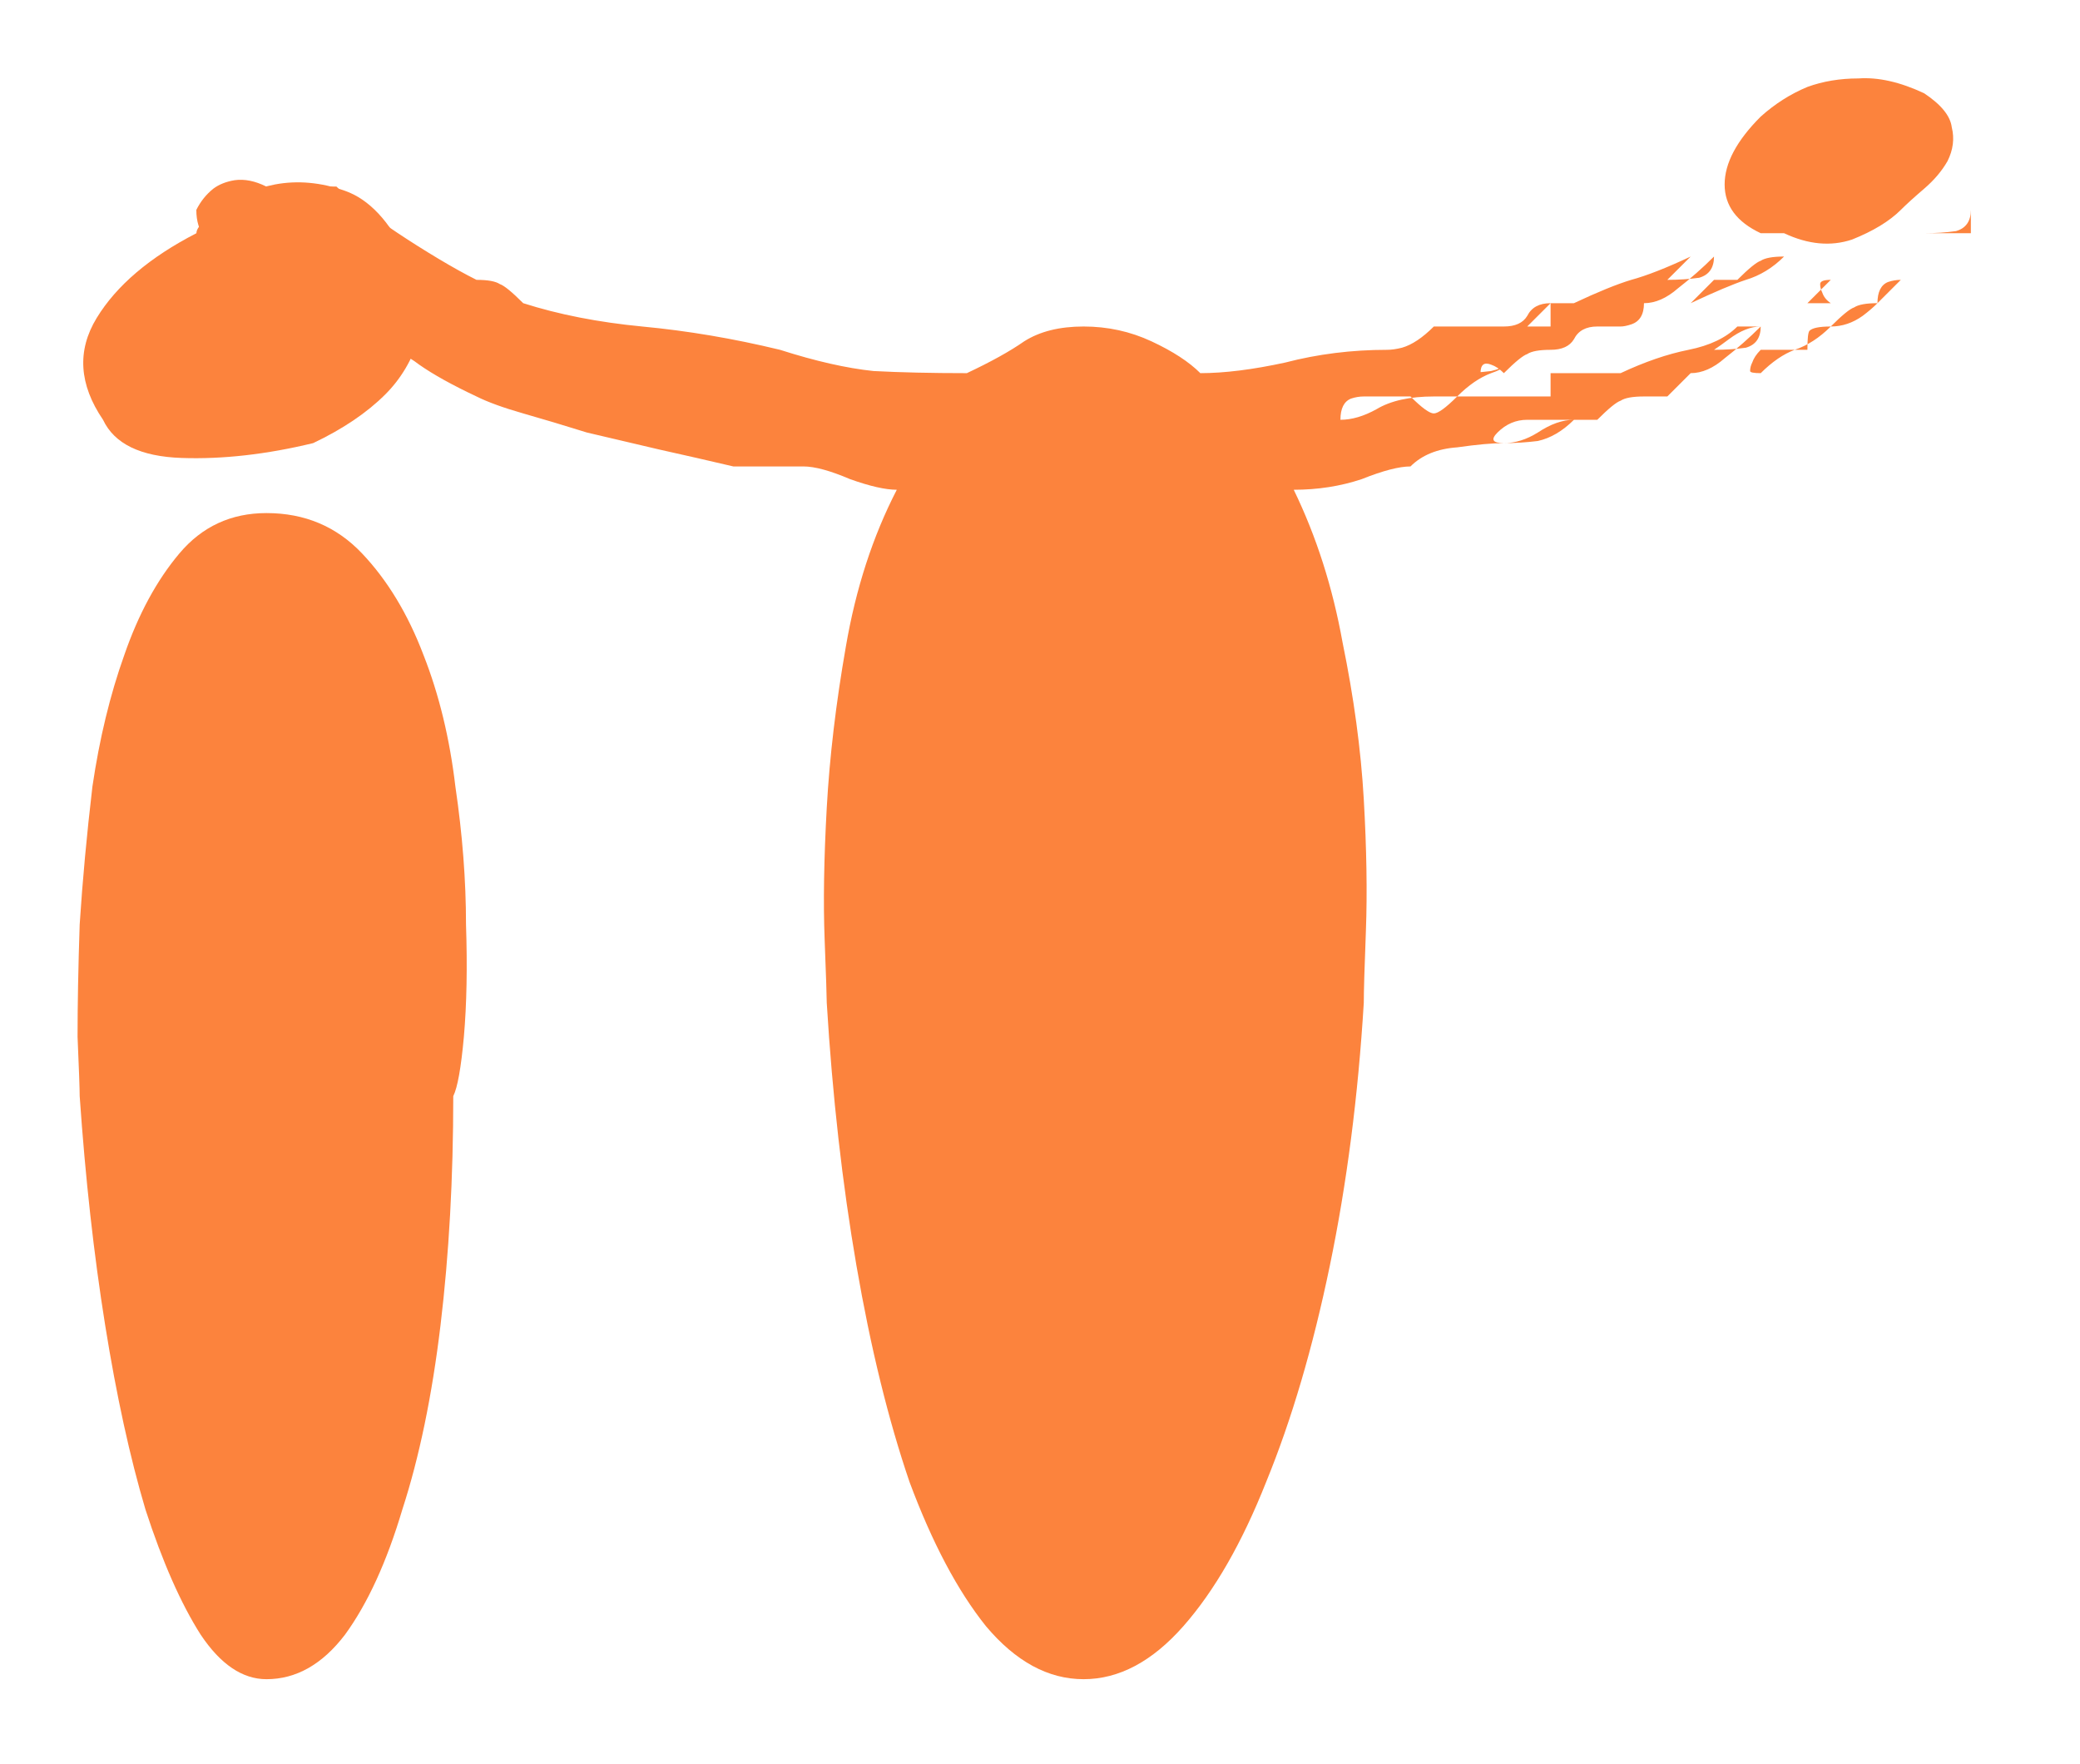 <?xml version="1.0" encoding="UTF-8"?> <svg xmlns="http://www.w3.org/2000/svg" width="191" height="162" viewBox="0 0 191 162" fill="none"> <g filter="url(#filter0_f_3251_197)"> <path d="M28.758 40.686C24.47 41.724 20.441 42.179 16.673 42.049C12.905 41.919 10.501 40.751 9.461 38.545C7.252 35.3 7.057 32.185 8.876 29.2C10.695 26.215 13.749 23.62 18.037 21.413C18.037 20.894 18.752 20.116 20.181 19.077C21.611 18.039 23.3 17.325 25.249 16.936C27.328 16.547 29.472 16.741 31.681 17.52C33.891 18.299 35.775 20.31 37.334 23.555C38.893 26.28 39.283 28.746 38.504 30.952C37.854 33.029 36.814 34.781 35.385 36.209C33.696 37.896 31.487 39.388 28.758 40.686ZM41.622 100.646C41.622 108.173 41.232 115.181 40.453 121.67C39.673 128.159 38.504 133.805 36.944 138.607C35.515 143.409 33.761 147.237 31.681 150.093C29.602 152.818 27.198 154.181 24.47 154.181C22.261 154.181 20.246 152.818 18.427 150.093C16.608 147.237 14.919 143.409 13.359 138.607C11.93 133.805 10.695 128.159 9.656 121.67C8.616 115.181 7.837 108.173 7.317 100.646C7.317 99.997 7.252 98.18 7.122 95.195C7.122 92.21 7.187 88.77 7.317 84.877C7.577 80.854 7.967 76.636 8.486 72.223C9.136 67.811 10.111 63.787 11.41 60.153C12.71 56.39 14.399 53.275 16.478 50.809C18.557 48.343 21.221 47.11 24.47 47.11C27.978 47.11 30.902 48.343 33.241 50.809C35.58 53.275 37.464 56.39 38.893 60.153C40.323 63.787 41.297 67.811 41.817 72.223C42.467 76.636 42.792 80.854 42.792 84.877C42.922 88.77 42.857 92.21 42.597 95.195C42.337 98.05 42.012 99.867 41.622 100.646Z" fill="#FC833D"></path> <path d="M168.114 25.696C167.464 25.696 167.139 25.826 167.139 26.086C167.139 26.345 167.204 26.605 167.334 26.864C167.464 27.254 167.724 27.578 168.114 27.838H165.969L168.114 25.696ZM168.114 29.979C169.153 28.941 169.868 28.357 170.258 28.227C170.647 27.968 171.362 27.838 172.402 27.838C172.402 26.799 172.727 26.151 173.376 25.891C173.766 25.761 174.156 25.696 174.546 25.696L172.402 27.838C172.012 28.227 171.557 28.616 171.037 29.006C170.128 29.655 169.153 29.979 168.114 29.979C167.074 31.017 165.969 31.731 164.8 32.12C163.76 32.51 162.721 33.224 161.681 34.262C161.032 34.262 160.707 34.197 160.707 34.067C160.707 33.808 160.772 33.548 160.902 33.288C161.032 32.899 161.291 32.51 161.681 32.12H165.969C165.969 31.082 166.034 30.498 166.164 30.368C166.424 30.109 167.074 29.979 168.114 29.979ZM161.681 29.979C160.642 31.017 159.537 31.991 158.368 32.899C157.328 33.808 156.289 34.262 155.249 34.262L153.105 36.403H150.961C149.921 36.403 149.207 36.533 148.817 36.793C148.427 36.922 147.712 37.506 146.673 38.545H140.241C139.201 38.545 138.291 38.934 137.512 39.713C136.862 40.362 137.057 40.686 138.096 40.686C139.136 40.686 140.176 40.362 141.215 39.713C142.385 38.934 143.489 38.545 144.529 38.545C143.489 39.583 142.385 40.232 141.215 40.491C140.176 40.621 139.136 40.686 138.096 40.686C137.057 40.686 135.628 40.816 133.808 41.075C131.989 41.205 130.56 41.789 129.52 42.828C128.481 42.828 126.986 43.217 125.037 43.996C123.088 44.645 121.009 44.969 118.8 44.969C120.879 49.252 122.373 53.924 123.283 58.985C124.322 64.047 124.972 68.849 125.232 73.391C125.492 77.934 125.557 81.957 125.427 85.461C125.297 88.835 125.232 91.042 125.232 92.08C124.712 100.645 123.673 108.692 122.113 116.219C120.554 123.747 118.605 130.366 116.266 136.076C114.057 141.657 111.523 146.069 108.664 149.314C105.805 152.558 102.752 154.181 99.503 154.181C96.254 154.181 93.266 152.558 90.537 149.314C87.938 146.069 85.599 141.657 83.52 136.076C81.571 130.366 79.947 123.747 78.647 116.219C77.348 108.692 76.438 100.645 75.918 92.08C75.918 91.561 75.853 89.614 75.723 86.24C75.593 82.865 75.658 78.842 75.918 74.17C76.178 69.498 76.763 64.566 77.672 59.375C78.582 54.054 80.141 49.252 82.35 44.969C81.311 44.969 79.882 44.645 78.062 43.996C76.243 43.217 74.814 42.828 73.774 42.828H67.342C65.133 42.308 62.859 41.789 60.52 41.27C58.311 40.751 56.102 40.232 53.893 39.713C51.814 39.064 49.864 38.48 48.045 37.961C46.226 37.442 44.797 36.922 43.757 36.403C41.548 35.365 39.794 34.392 38.494 33.483C37.325 32.575 36.22 32.12 35.181 32.12C35.181 31.082 34.726 30.368 33.816 29.979C32.907 29.59 31.932 28.876 30.893 27.838C28.684 26.799 27.124 26.28 26.215 26.28C25.435 26.28 25.565 26.799 26.605 27.838C25.565 26.799 24.525 25.956 23.486 25.307C22.446 24.658 21.537 24.074 20.757 23.555C19.977 23.036 19.328 22.452 18.808 21.803C18.288 21.154 18.028 20.31 18.028 19.272C18.418 18.493 18.938 17.844 19.588 17.325C20.107 16.936 20.757 16.676 21.537 16.547C22.446 16.417 23.421 16.611 24.46 17.131H30.893C31.413 17.65 32.192 18.299 33.232 19.077C34.271 19.856 35.376 20.635 36.545 21.413C37.715 22.192 38.949 22.971 40.249 23.75C41.548 24.528 42.718 25.177 43.757 25.696C44.797 25.696 45.511 25.826 45.901 26.086C46.291 26.215 47.006 26.799 48.045 27.838C51.294 28.876 54.932 29.59 58.961 29.979C63.119 30.368 67.342 31.082 71.63 32.12C74.879 33.159 77.737 33.808 80.206 34.067C82.675 34.197 85.534 34.262 88.783 34.262C90.992 33.224 92.746 32.25 94.046 31.342C95.475 30.433 97.294 29.979 99.503 29.979C101.712 29.979 103.791 30.433 105.74 31.342C107.69 32.25 109.184 33.224 110.223 34.262C112.433 34.262 115.031 33.937 118.02 33.288C121.009 32.51 124.127 32.12 127.376 32.12C127.766 32.12 128.221 32.056 128.741 31.926C129.65 31.666 130.625 31.017 131.664 29.979H138.096C139.136 29.979 139.851 29.655 140.241 29.006C140.63 28.227 141.345 27.838 142.385 27.838L140.241 29.979H142.385V27.838H144.529C146.738 26.799 148.492 26.086 149.791 25.696C151.221 25.307 153.04 24.593 155.249 23.555H159.537H157.393H155.249L153.105 25.696C154.145 25.696 155.119 25.631 156.029 25.502C156.938 25.242 157.393 24.593 157.393 23.555C156.354 24.593 155.249 25.567 154.08 26.475C153.04 27.383 152 27.838 150.961 27.838C150.961 28.876 150.571 29.525 149.791 29.784C149.402 29.914 149.077 29.979 148.817 29.979H146.673C145.633 29.979 144.919 30.368 144.529 31.147C144.139 31.796 143.424 32.12 142.385 32.12C141.345 32.12 140.63 32.25 140.241 32.51C139.851 32.64 139.136 33.224 138.096 34.262C137.707 33.873 137.317 33.613 136.927 33.483C136.277 33.224 135.952 33.483 135.952 34.262C135.433 34.262 134.913 34.392 134.393 34.651C133.873 34.781 133.483 34.911 133.224 35.041C132.964 35.17 132.834 35.235 132.834 35.235C132.964 35.105 133.289 34.781 133.808 34.262C134.848 34.262 135.887 34.197 136.927 34.067C138.096 33.808 139.201 33.159 140.241 32.12C139.201 33.159 138.096 33.873 136.927 34.262C135.887 34.651 134.848 35.365 133.808 36.403H125.232C124.842 36.403 124.452 36.468 124.063 36.598C123.413 36.858 123.088 37.506 123.088 38.545C124.127 38.545 125.232 38.22 126.402 37.571C127.701 36.793 129.455 36.403 131.664 36.403H142.385V34.262H146.673H148.817C151.026 33.224 153.105 32.51 155.054 32.12C157.003 31.731 158.498 31.017 159.537 29.979H163.825H161.681C160.772 29.979 159.797 30.368 158.758 31.147C158.238 31.537 157.783 31.861 157.393 32.12C158.433 32.12 159.407 32.056 160.317 31.926C161.227 31.666 161.681 31.017 161.681 29.979ZM129.52 36.403C130.56 37.442 131.274 37.961 131.664 37.961C132.054 37.961 132.769 37.442 133.808 36.403H129.52ZM180.978 19.272V21.413H176.69C177.729 21.413 178.704 21.349 179.614 21.219C180.523 20.959 180.978 20.31 180.978 19.272ZM176.69 8.565C178.249 9.603 179.094 10.642 179.224 11.68C179.484 12.718 179.354 13.756 178.834 14.795C178.314 15.703 177.599 16.547 176.69 17.325C175.78 18.104 175.066 18.753 174.546 19.272C173.506 20.31 172.012 21.219 170.063 21.997C168.114 22.646 166.034 22.452 163.825 21.413V23.555C162.786 24.593 161.616 25.307 160.317 25.696C159.147 26.086 157.458 26.799 155.249 27.838L157.393 25.696H159.537C160.577 24.658 161.291 24.074 161.681 23.944C162.071 23.685 162.786 23.555 163.825 23.555V21.413H161.681C159.472 20.375 158.368 18.883 158.368 16.936C158.368 14.989 159.472 12.913 161.681 10.706C162.981 9.538 164.41 8.63 165.969 7.981C167.399 7.462 168.958 7.202 170.647 7.202C172.467 7.073 174.481 7.527 176.69 8.565Z" fill="#FC833D"></path> </g> <defs> <filter id="filter0_f_3251_197" x="0.122" y="0.181" width="190" height="161" filterUnits="userSpaceOnUse" color-interpolation-filters="sRGB"> <feFlood flood-opacity="0" result="BackgroundImageFix"></feFlood> <feBlend mode="normal" in="SourceGraphic" in2="BackgroundImageFix" result="shape"></feBlend> <feGaussianBlur stdDeviation="3.5" result="effect1_foregroundBlur_3251_197"></feGaussianBlur> </filter> </defs> </svg> 
